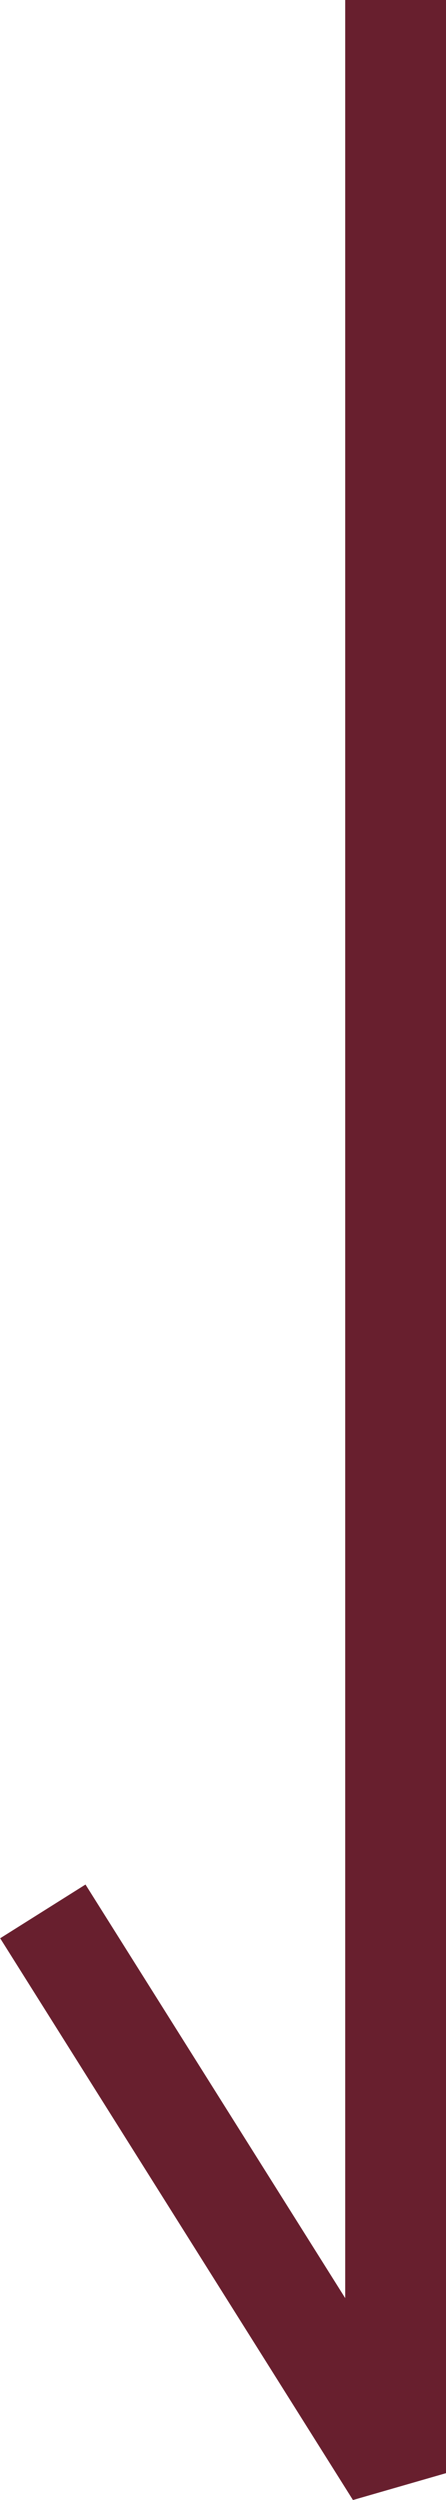 <?xml version="1.0" encoding="UTF-8"?>
<svg id="_レイヤー_2" data-name="レイヤー 2" xmlns="http://www.w3.org/2000/svg" viewBox="0 0 8.85 49.53">
  <defs>
    <style>
      .cls-1 {
        fill: none;
        stroke: #681f2e;
        stroke-linejoin: bevel;
        stroke-width: 2px;
      }
    </style>
  </defs>
  <g id="PC">
    <polyline class="cls-1" points="7.85 0 7.85 49 .85 37.87"/>
  </g>
</svg>